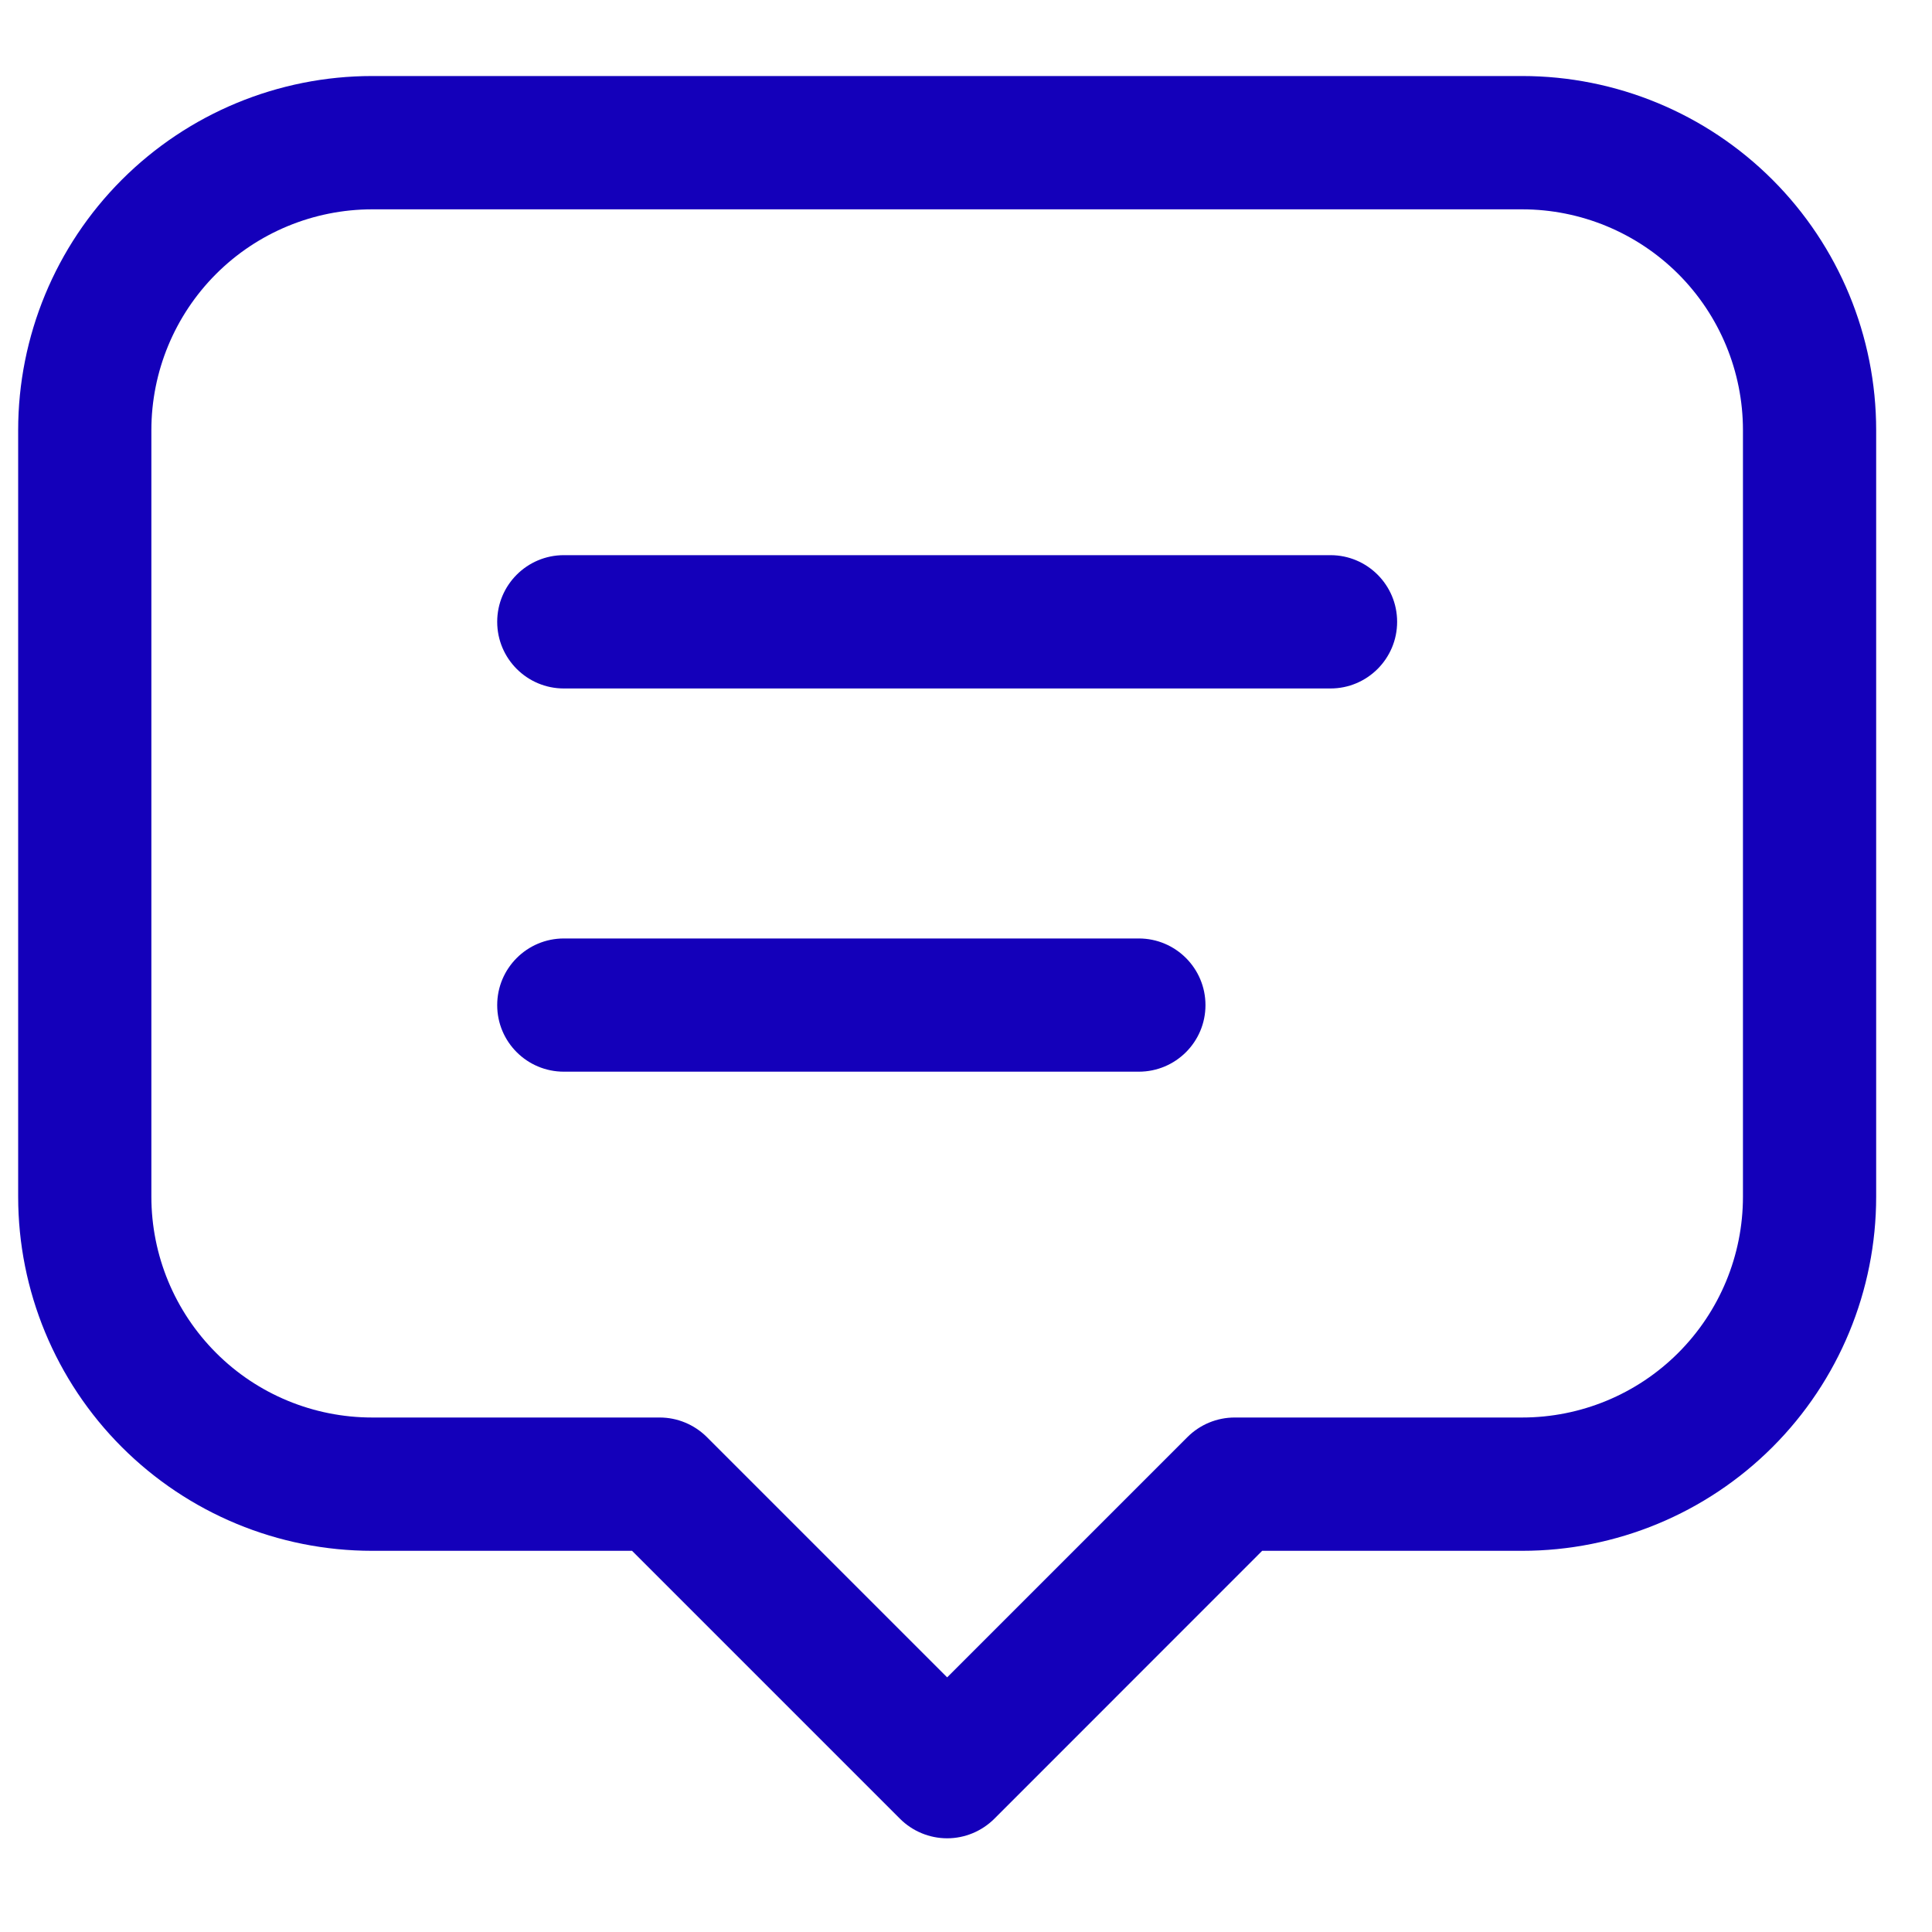 <svg width="20" height="20" viewBox="0 0 20 20" fill="none" xmlns="http://www.w3.org/2000/svg">
<path fill-rule="evenodd" clip-rule="evenodd" d="M3.853 2.167C3.247 2.167 2.665 2.408 2.237 2.836C1.808 3.265 1.567 3.847 1.567 4.453V12.388C1.567 12.995 1.808 13.576 2.237 14.005C2.665 14.434 3.247 14.674 3.853 14.674H6.829C7.012 14.674 7.187 14.747 7.317 14.876L9.805 17.364L12.293 14.876C12.422 14.747 12.598 14.674 12.781 14.674H15.757C16.363 14.674 16.944 14.434 17.373 14.005C17.802 13.576 18.043 12.995 18.043 12.388V4.453C18.043 3.847 17.802 3.265 17.373 2.836C16.944 2.408 16.363 2.167 15.757 2.167H3.853ZM1.261 1.861C1.949 1.173 2.881 0.787 3.853 0.787H15.757C16.729 0.787 17.661 1.173 18.349 1.861C19.036 2.548 19.422 3.481 19.422 4.453V12.388C19.422 13.361 19.036 14.293 18.349 14.98C17.661 15.668 16.729 16.054 15.757 16.054H13.066L10.293 18.828C10.163 18.957 9.988 19.03 9.805 19.03C9.622 19.03 9.446 18.957 9.317 18.828L6.543 16.054H3.853C2.881 16.054 1.949 15.668 1.261 14.98C0.574 14.293 0.188 13.361 0.188 12.388V4.453C0.188 3.481 0.574 2.548 1.261 1.861ZM5.147 6.437C5.147 6.056 5.456 5.747 5.837 5.747H13.773C14.154 5.747 14.463 6.056 14.463 6.437C14.463 6.818 14.154 7.127 13.773 7.127H5.837C5.456 7.127 5.147 6.818 5.147 6.437ZM5.147 10.405C5.147 10.024 5.456 9.715 5.837 9.715H11.789C12.17 9.715 12.479 10.024 12.479 10.405C12.479 10.786 12.17 11.094 11.789 11.094H5.837C5.456 11.094 5.147 10.786 5.147 10.405Z" fill="#1400BA"/>
</svg>